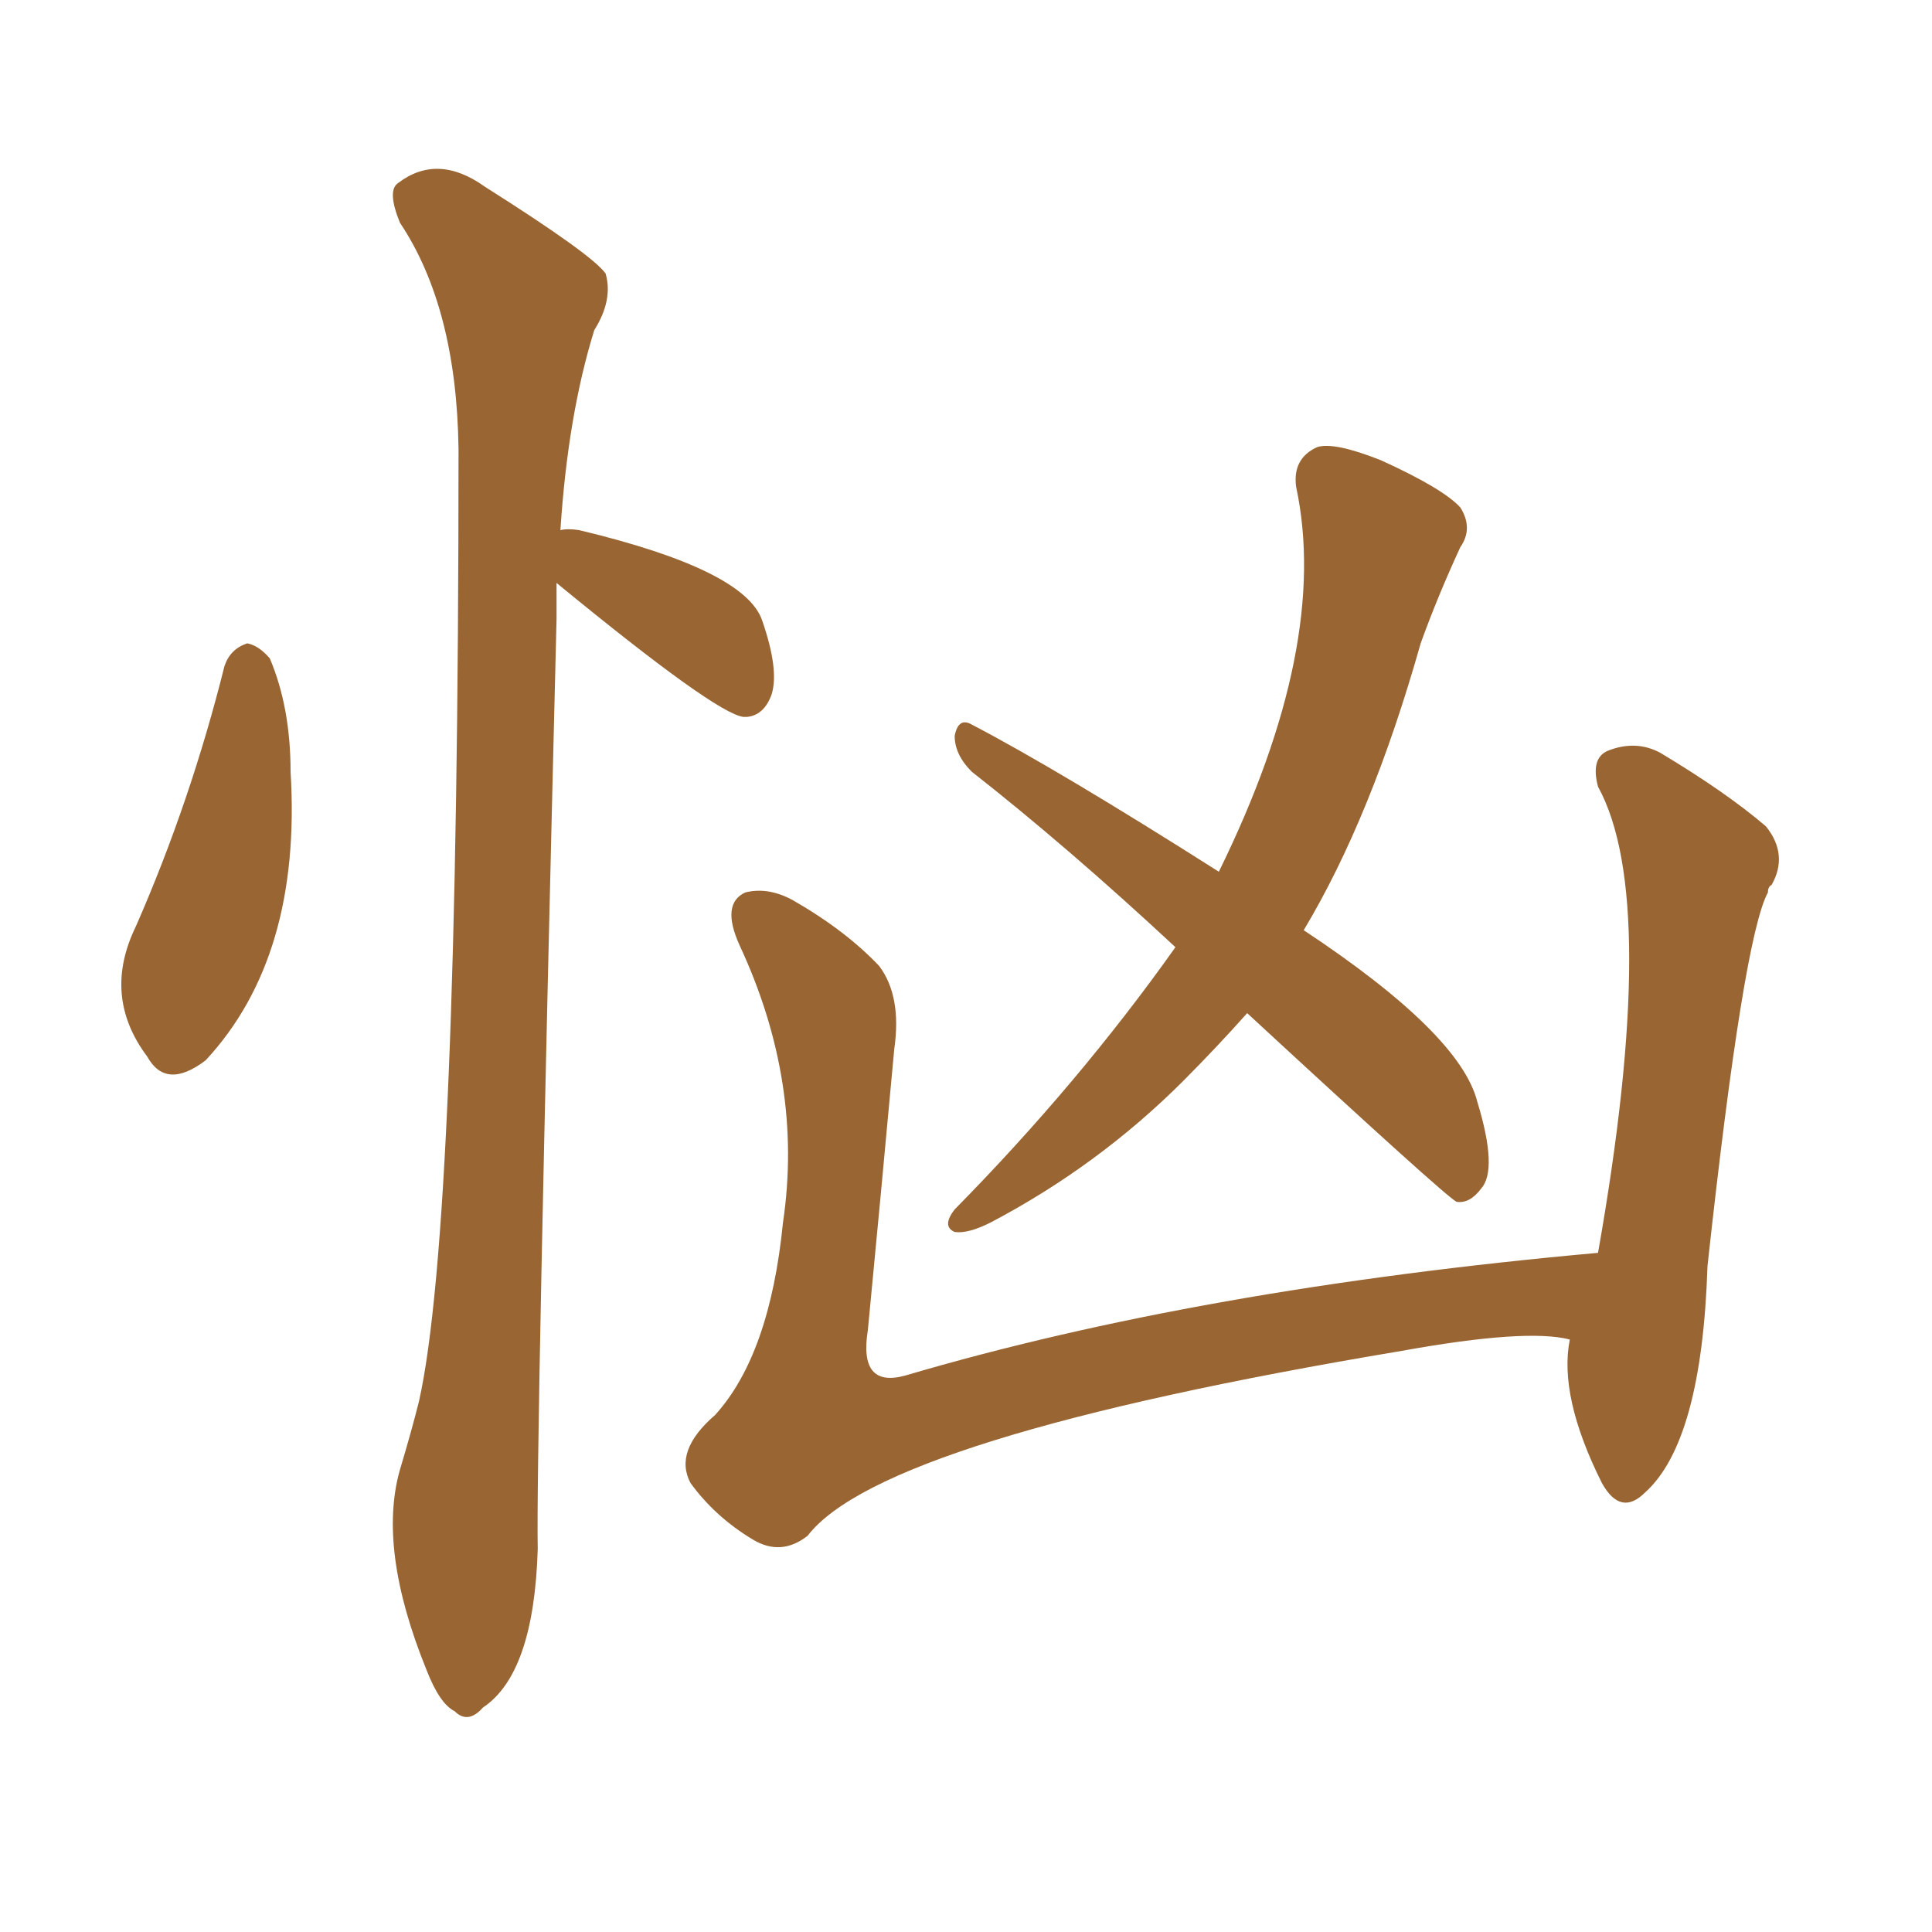 <svg xmlns="http://www.w3.org/2000/svg" xmlns:xlink="http://www.w3.org/1999/xlink" width="150" height="150"><path fill="#996633" padding="10" d="M96.83 78.66L96.83 78.66Q94.48 81.30 91.85 83.94L91.85 83.94Q85.25 90.53 76.90 94.92L76.90 94.92Q75.15 95.80 74.12 95.65L74.12 95.65Q73.10 95.21 74.12 93.90L74.12 93.90Q83.79 84.08 91.26 73.54L91.26 73.54Q82.91 65.77 75.44 59.91L75.44 59.91Q74.12 58.59 74.12 57.13L74.12 57.13Q74.41 55.66 75.44 56.25L75.44 56.25Q82.18 59.77 94.63 67.68L94.63 67.68Q103.27 50.10 100.63 37.79L100.63 37.79Q100.34 35.60 102.25 34.72L102.25 34.72Q103.56 34.28 107.23 35.74L107.23 35.74Q112.06 37.94 113.38 39.40L113.38 39.40Q114.40 41.02 113.38 42.48L113.38 42.48Q111.62 46.29 110.30 49.95L110.30 49.95Q106.49 63.43 101.22 72.22L101.22 72.22Q113.38 80.27 114.70 85.55L114.70 85.55Q116.31 90.82 114.99 92.29L114.99 92.29Q114.11 93.46 113.09 93.31L113.09 93.31Q112.21 92.87 96.83 78.66ZM121.88 104.00L121.88 104.00Q118.51 103.13 108.84 104.88L108.84 104.88Q68.55 111.62 62.70 119.24L62.70 119.24Q60.64 120.85 58.45 119.53L58.45 119.53Q55.52 117.77 53.61 115.14L53.61 115.14Q52.29 112.65 55.52 109.86L55.52 109.86Q59.77 105.18 60.79 94.92L60.79 94.92Q62.40 84.08 57.42 73.39L57.42 73.39Q55.96 70.17 57.86 69.29L57.86 69.29Q59.62 68.85 61.52 69.87L61.52 69.87Q65.63 72.22 68.26 75L68.26 75Q70.02 77.34 69.43 81.45L69.43 81.45Q68.41 92.58 67.38 103.27L67.38 103.27Q66.65 107.81 70.31 106.79L70.31 106.79Q93.16 100.05 124.07 97.27L124.07 97.27Q128.91 69.87 124.07 61.08L124.07 61.08Q123.49 58.89 124.80 58.30L124.80 58.30Q127.00 57.42 128.91 58.45L128.91 58.45Q134.03 61.52 137.11 64.16L137.11 64.16Q138.87 66.36 137.55 68.70L137.55 68.70Q137.26 68.85 137.26 69.29L137.26 69.29Q135.35 72.80 132.57 98.29L132.57 98.29Q132.13 111.91 127.73 115.87L127.73 115.87Q125.83 117.77 124.37 115.14L124.37 115.14Q121.00 108.40 121.88 104.00ZM17.43 51.71L17.43 51.71Q17.87 50.39 19.19 49.95L19.19 49.95Q20.07 50.10 20.95 51.12L20.95 51.12Q22.56 54.93 22.56 59.91L22.56 59.91Q23.44 74.27 15.97 82.32L15.97 82.32Q12.89 84.67 11.43 82.03L11.43 82.03Q7.91 77.34 10.55 71.92L10.55 71.92Q14.79 62.26 17.43 51.71ZM43.21 45.26L43.21 45.26L43.21 45.26Q43.21 46.58 43.21 48.05L43.21 48.05Q41.60 113.09 41.75 120.26L41.75 120.26Q41.46 129.93 37.50 132.57L37.50 132.57Q36.33 133.89 35.30 132.86L35.30 132.86Q34.13 132.28 33.11 129.64L33.11 129.64Q29.30 120.26 31.05 114.11L31.05 114.11Q31.93 111.18 32.52 108.84L32.52 108.84Q35.60 95.21 35.60 34.86L35.60 34.86Q35.45 23.88 31.05 17.29L31.05 17.29Q30.03 14.79 30.91 14.21L30.91 14.21Q33.98 11.87 37.65 14.50L37.65 14.50Q46.00 19.78 47.02 21.24L47.02 21.24Q47.61 23.29 46.14 25.63L46.14 25.63Q44.09 32.23 43.51 41.16L43.51 41.16Q44.09 41.02 44.97 41.16L44.97 41.16Q57.86 44.24 59.18 48.19L59.18 48.19Q60.50 52.00 59.91 53.91L59.91 53.91Q59.33 55.52 58.01 55.66L58.01 55.66Q57.71 55.66 57.71 55.66L57.71 55.66Q55.52 55.37 43.21 45.26Z"/></svg>
